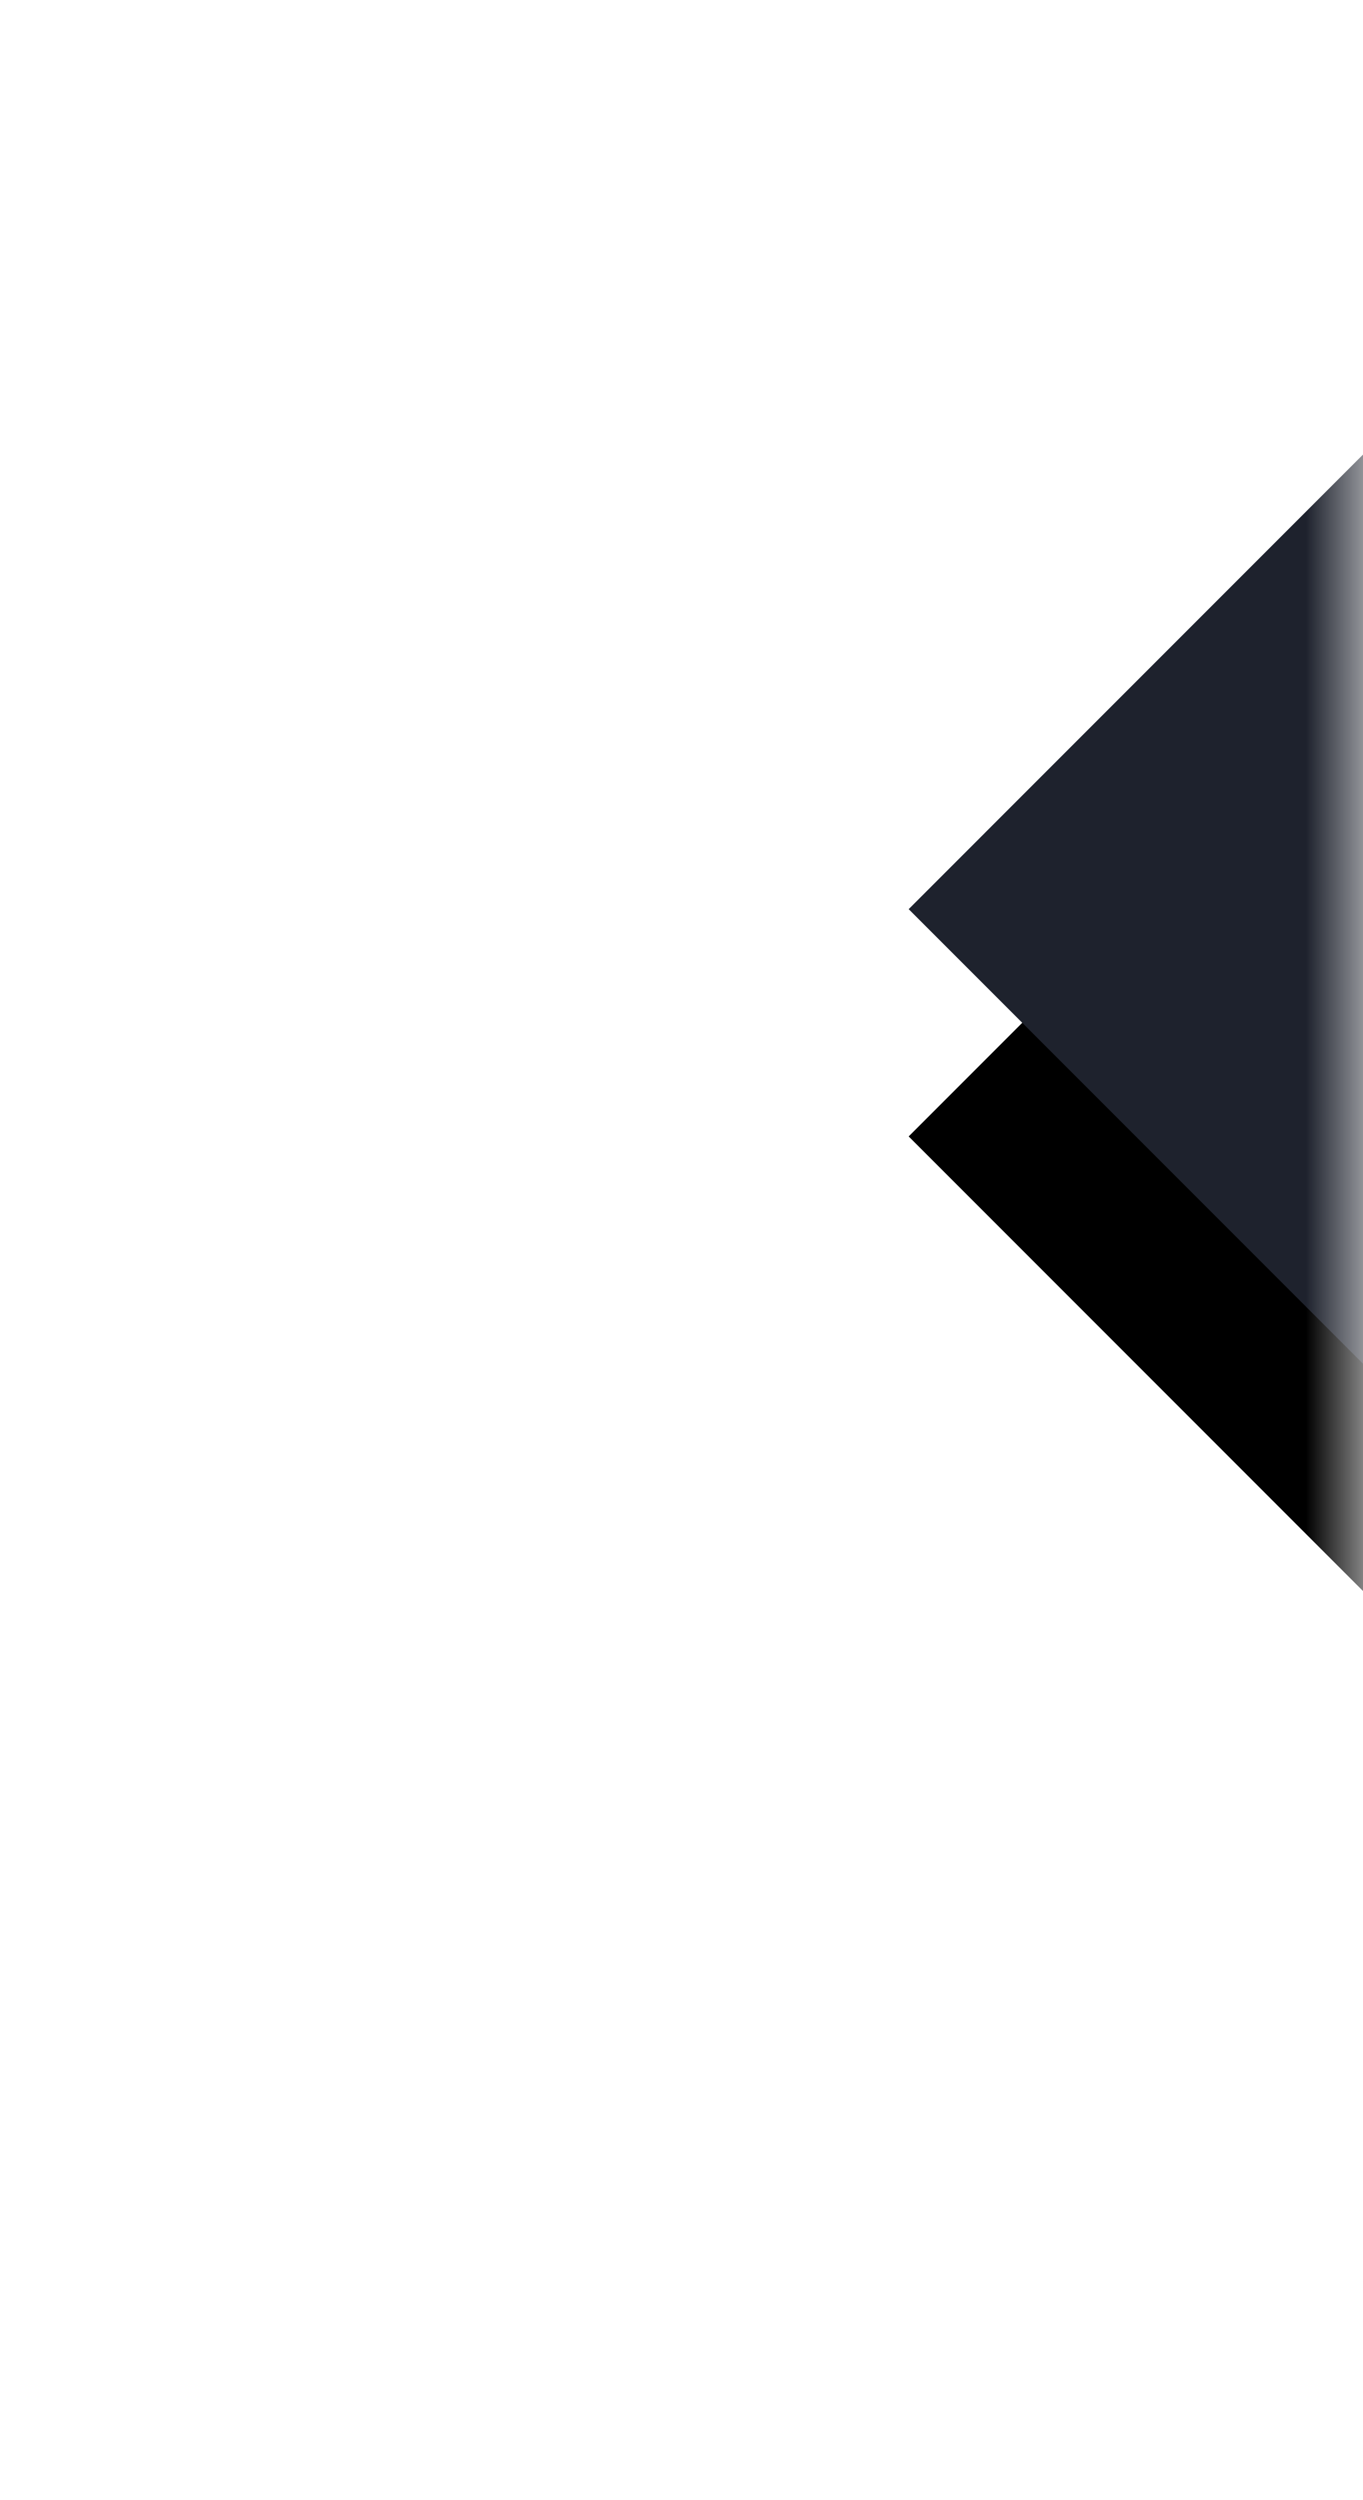<?xml version="1.0" encoding="UTF-8"?>
<svg width="12px" height="22px" viewBox="0 0 12 22" version="1.1" xmlns="http://www.w3.org/2000/svg" xmlns:xlink="http://www.w3.org/1999/xlink">
    <title>Black</title>
    <defs>
        <rect id="path-1" x="0" y="0" width="12" height="22"></rect>
        <polygon id="path-3" points="12 4 12 12 8 8"></polygon>
        <filter x="-325.0%" y="-137.5%" width="750.0%" height="425.0%" filterUnits="objectBoundingBox" id="filter-4">
            <feOffset dx="0" dy="2" in="SourceAlpha" result="shadowOffsetOuter1"></feOffset>
            <feGaussianBlur stdDeviation="4" in="shadowOffsetOuter1" result="shadowBlurOuter1"></feGaussianBlur>
            <feColorMatrix values="0 0 0 0 0   0 0 0 0 0   0 0 0 0 0  0 0 0 0.4 0" type="matrix" in="shadowBlurOuter1"></feColorMatrix>
        </filter>
    </defs>
    <g id="Page-2" stroke="none" stroke-width="1" fill="none" fill-rule="evenodd">
        <g id="Black">
            <mask id="mask-2" fill="white">
                <use xlink:href="#path-1"></use>
            </mask>
            <g id="Mask"></g>
            <g id="White" mask="url(#mask-2)">
                <use fill="black" fill-opacity="1" filter="url(#filter-4)" xlink:href="#path-3"></use>
                <use fill="#1E222D" fill-rule="evenodd" xlink:href="#path-3"></use>
            </g>
        </g>
    </g>
</svg>